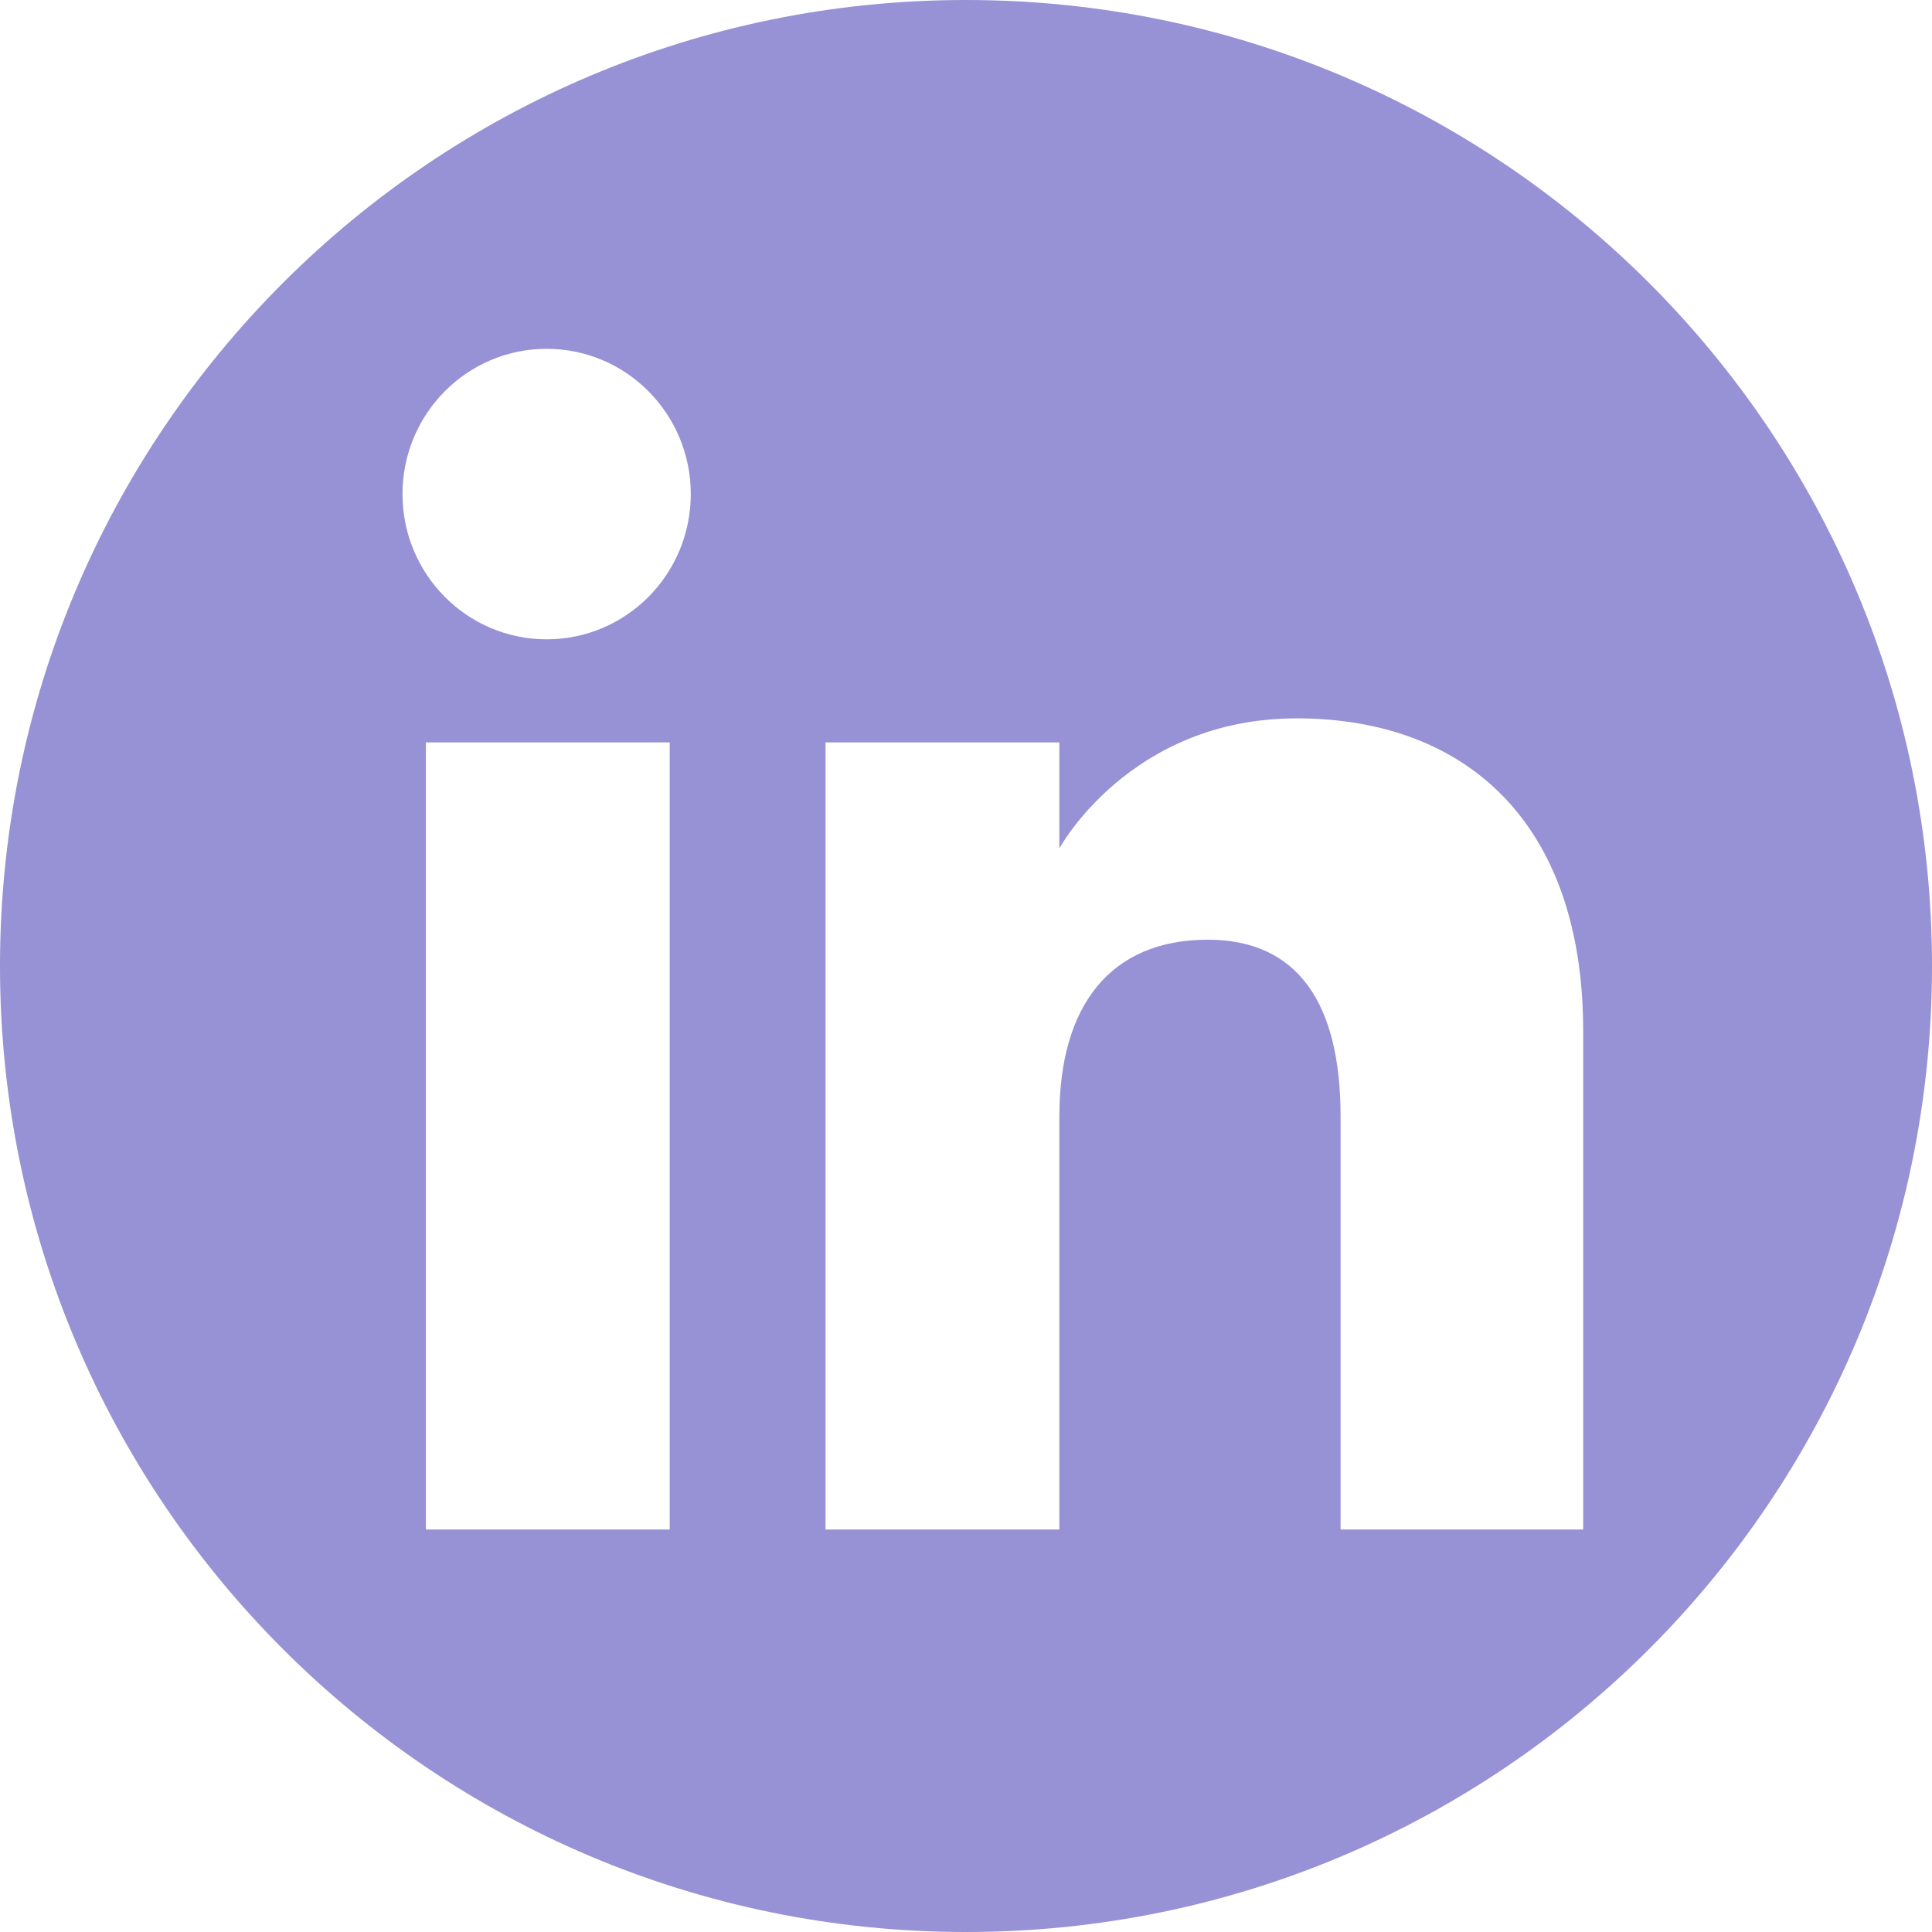 <svg width="33" height="33" viewBox="0 0 33 33" fill="none" xmlns="http://www.w3.org/2000/svg">
<path fill-rule="evenodd" clip-rule="evenodd" d="M27.042 26.125H22.898V19.067C22.898 17.132 22.163 16.051 20.631 16.051C18.965 16.051 18.095 17.176 18.095 19.067V26.125H14.101V12.681H18.095V14.491C18.095 14.491 19.295 12.27 22.148 12.27C25 12.27 27.042 14.011 27.042 17.613V26.125ZM9.337 10.92C7.977 10.92 6.875 9.809 6.875 8.439C6.875 7.069 7.977 5.958 9.337 5.958C10.698 5.958 11.799 7.069 11.799 8.439C11.799 9.809 10.698 10.92 9.337 10.92ZM7.275 26.125H11.439V12.681H7.275V26.125ZM16.5 33C25.613 33 33 25.613 33 16.5C33 7.387 25.613 0 16.5 0C7.387 0 0 7.387 0 16.5C0 25.613 7.387 33 16.5 33Z" fill="#9791D5"/>
</svg>
